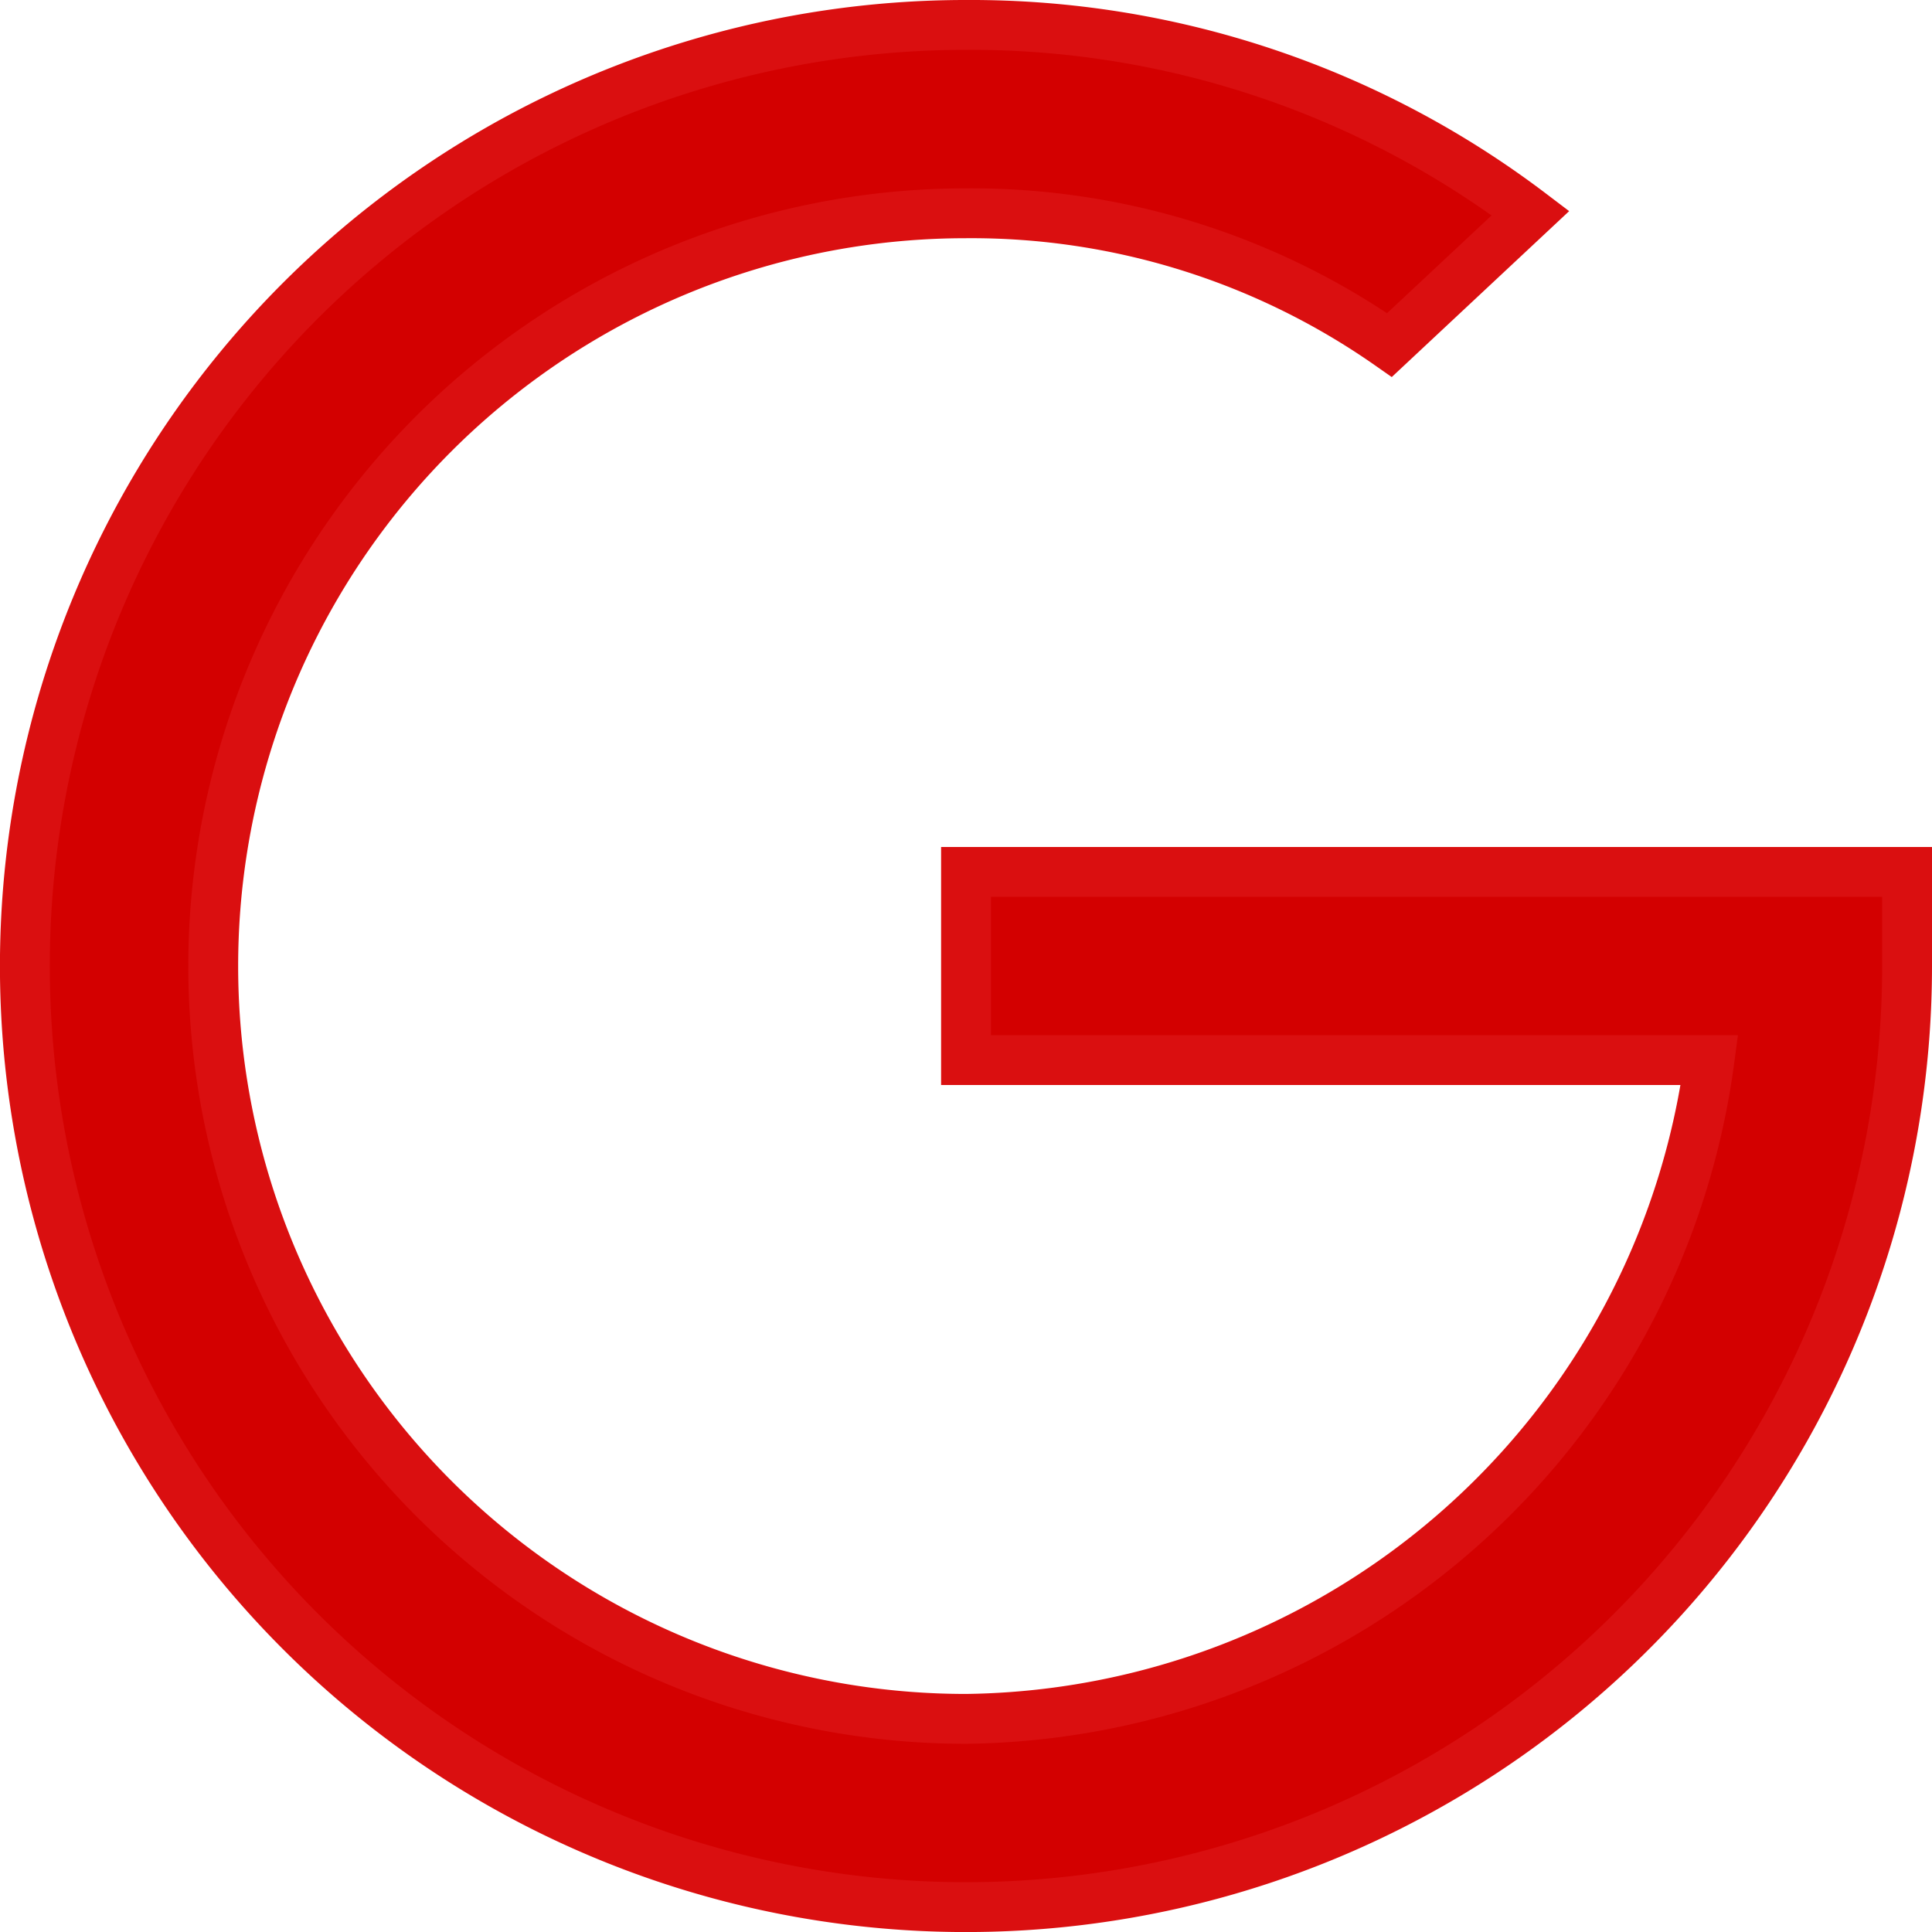 <svg xmlns="http://www.w3.org/2000/svg" width="38.753" height="38.753" viewBox="0 0 38.753 38.753"><path d="M18.877,16.989v3.775H33.789A15.232,15.232,0,0,1,18.877,33.978a15.1,15.1,0,0,1,0-30.2,14.628,14.628,0,0,1,8.494,2.643L30.2,3.775A18.58,18.58,0,0,0,18.877,0,18.877,18.877,0,1,0,37.753,18.877V16.989Z" transform="translate(0.5 0.5)" fill="#d30000" stroke="#da0f10" stroke-width="1"/></svg>